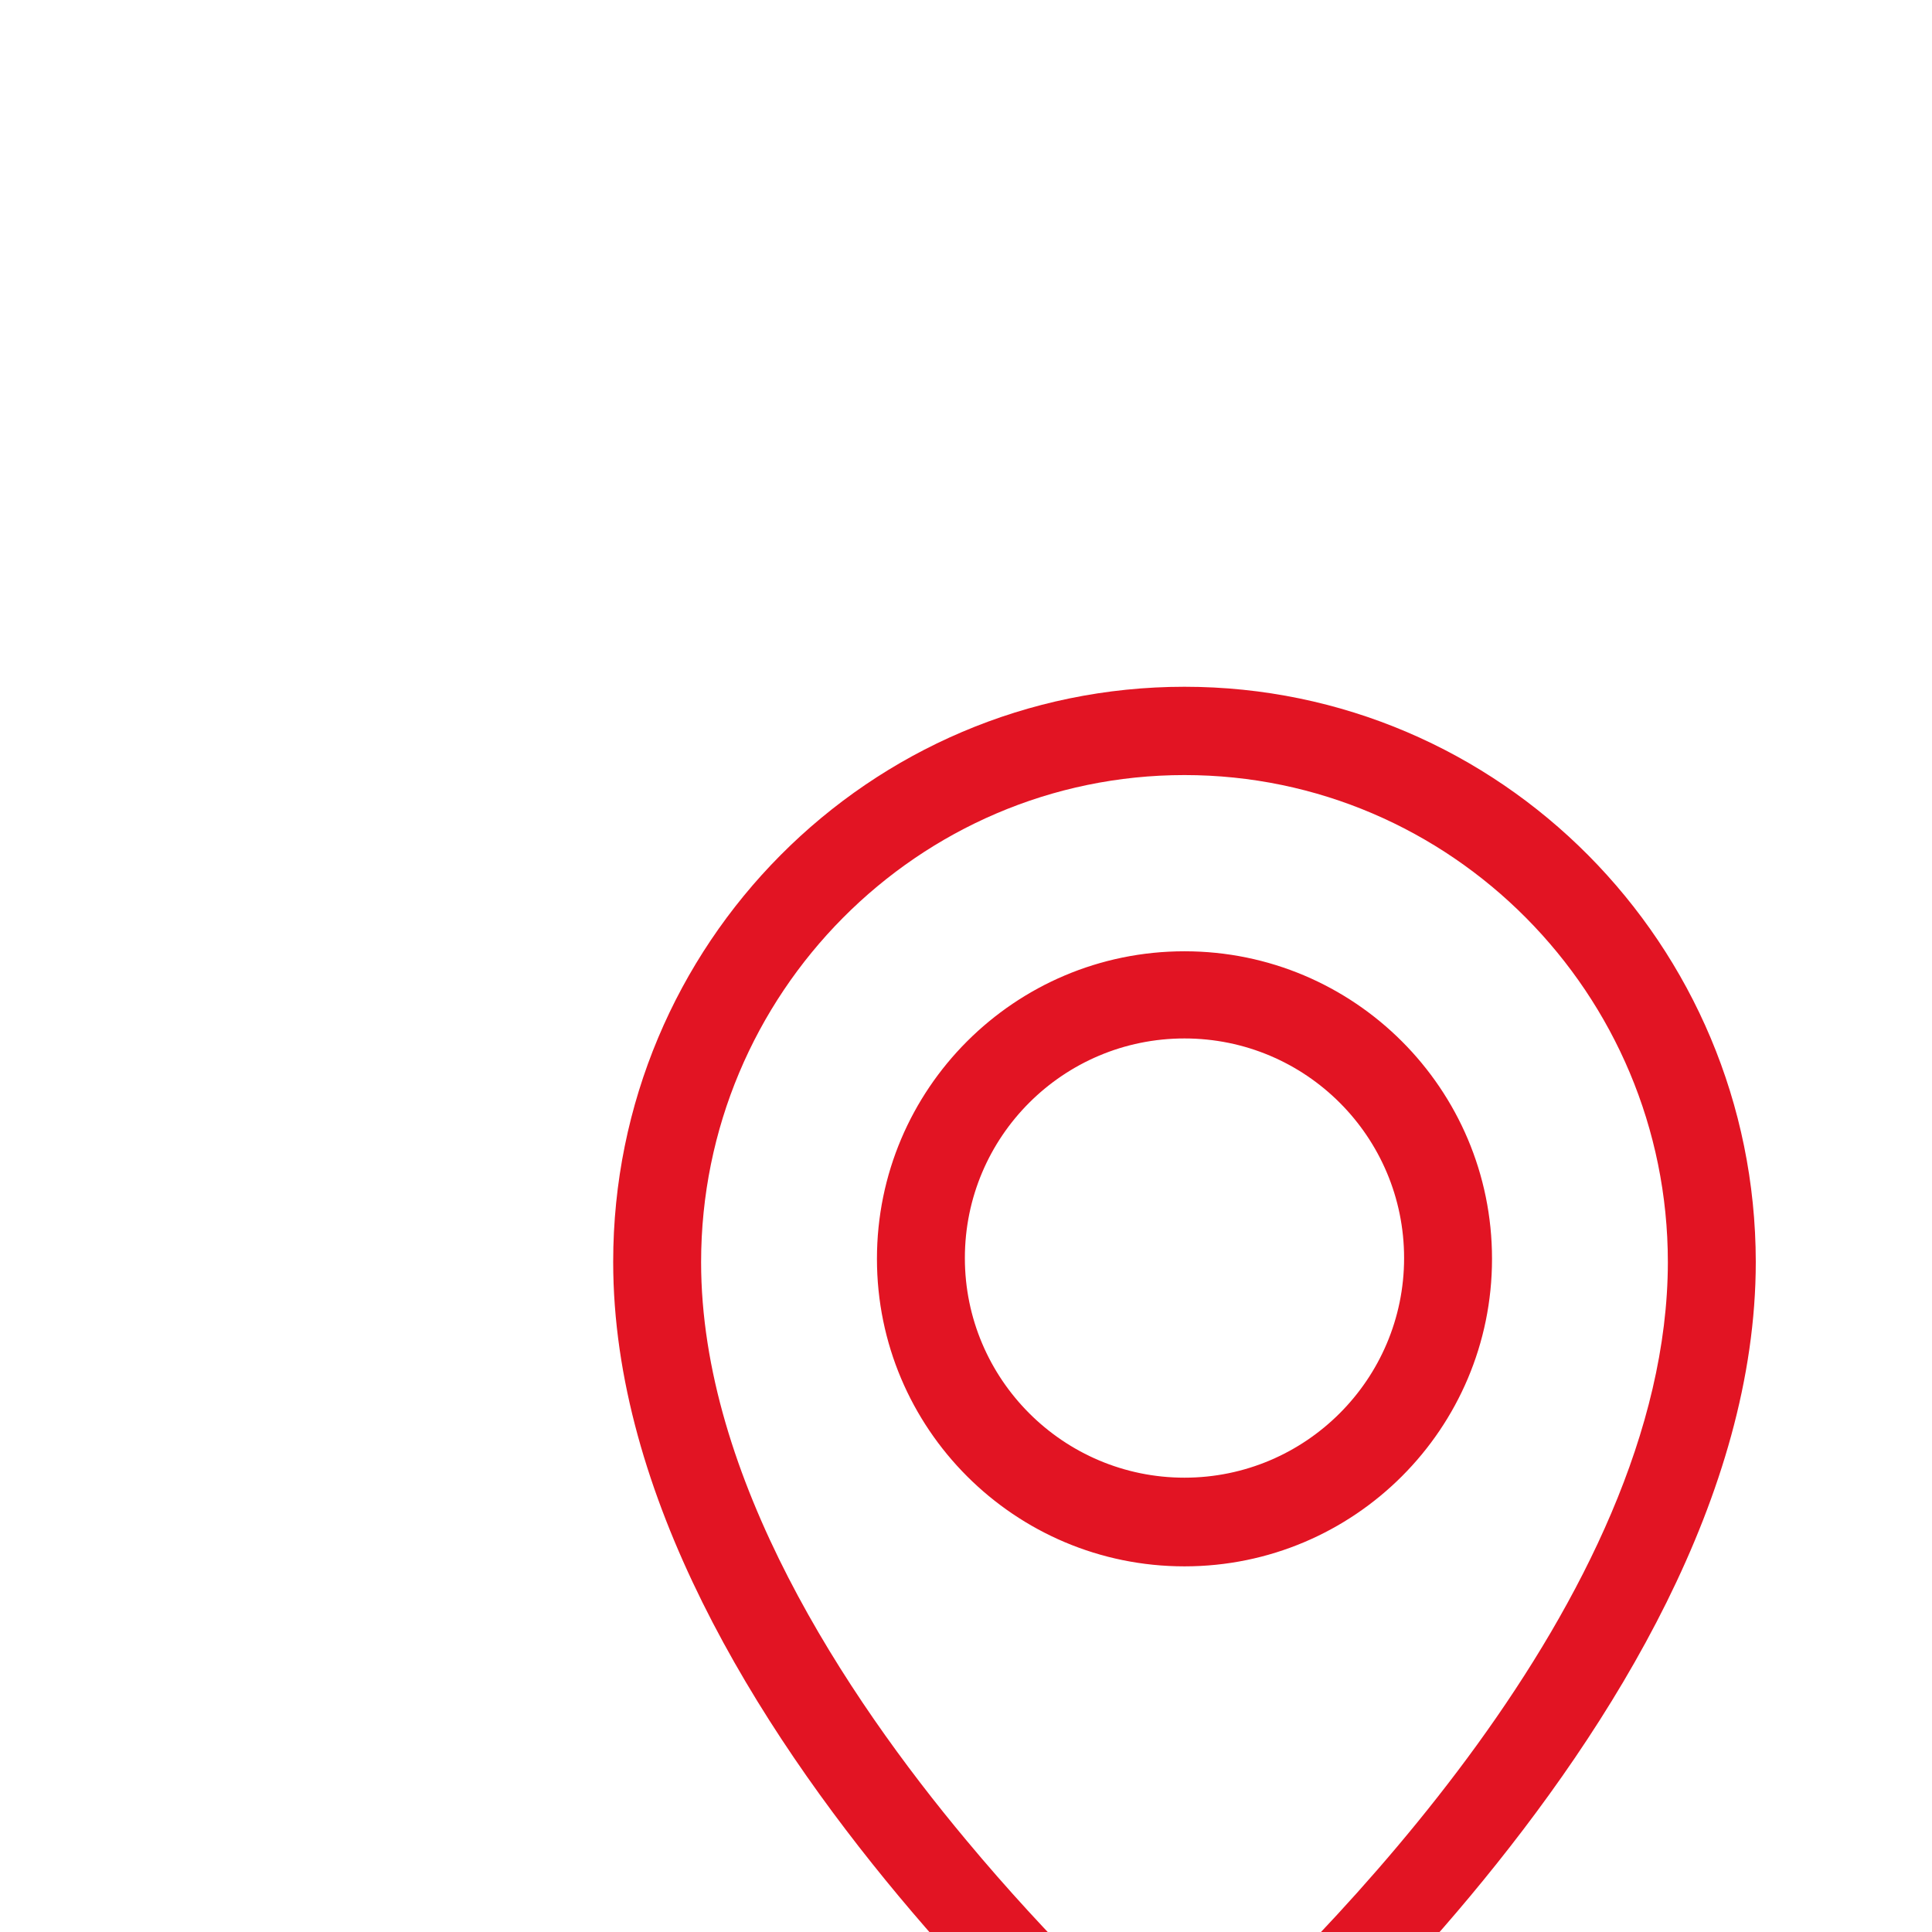 <?xml version="1.0" encoding="utf-8"?>
<!-- Generator: Adobe Illustrator 19.0.0, SVG Export Plug-In . SVG Version: 6.00 Build 0)  -->
<svg version="1.1" id="Layer_1" xmlns="http://www.w3.org/2000/svg" xmlns:xlink="http://www.w3.org/1999/xlink" x="0px" y="0px"
	 viewBox="0 0 512 512" style="enable-background:new 0 0 512 512;" xml:space="preserve">
<style type="text/css">
	.st0{fill:#E21423;}
</style>
<g id="Location_Pin_2">
	<g id="XMLID_135_">
		<path id="XMLID_136_" class="st0" d="M313.9,252.1c-45,0-81.5,36.5-81.5,81.5c0,45,36.5,81.5,81.5,81.5c45,0,81.5-36.5,81.5-81.5
			C395.4,288.6,358.9,252.1,313.9,252.1z M313.9,391.6c-32.1,0-58.2-26.1-58.2-58.2c0-32.2,26.1-58.2,58.2-58.2
			c32.2,0,58.2,26.1,58.2,58.2C372.1,365.5,346,391.6,313.9,391.6z M313.9,182c-83.6,0-151.4,68.2-151.4,152.4
			c0,123.8,151.4,243.4,151.4,243.4s151.4-119.6,151.4-243.4C465.2,250.3,397.5,182,313.9,182z M313.9,547.3
			C300,534.9,278,514,256.1,487.7c-32.1-38.4-70.3-96.2-70.3-153.2c0-71.2,57.5-129.1,128.1-129.1c70.6,0,128.1,57.9,128.1,129.1
			C441.9,424,350.1,514.9,313.9,547.3z M537.2,438c1.9,1.1,3.9,1.6,5.9,1.6c4,0,7.9-2,10-5.7c3.5-5.9,7.8-12,13-18.1
			c4.1-4.9,3.5-12.3-1.4-16.4c-4.9-4.1-12.3-3.5-16.4,1.4c-6,7.1-11.1,14.3-15.2,21.2C529.9,427.6,531.7,434.7,537.2,438z
			 M441.9,670.7c-8.1-0.4-15.9-1.1-23.3-2c-6.4-0.9-12.2,3.7-13,10.1c-0.8,6.4,3.7,12.2,10.1,13c7.9,1,16.3,1.7,24.9,2.2
			c0.2,0,0.4,0,0.6,0c6.1,0,11.3-4.8,11.6-11C453.3,676.6,448.3,671.1,441.9,670.7z M374,658.7c-7.4-2.6-14.1-5.8-20-9.2
			c-5.5-3.3-12.7-1.4-15.9,4.1c-3.3,5.5-1.4,12.7,4.1,15.9c7.1,4.2,15.2,7.9,23.9,11c1.3,0.5,2.6,0.7,3.9,0.7c4.8,0,9.2-2.9,11-7.7
			C383.2,667.5,380,660.8,374,658.7z M325.2,613c-0.1-6.3-5.3-11.5-11.6-11.5c-6.4,0-11.6,5.2-11.6,11.7c0,1.1,0.2,7,3.2,15.3
			c1.7,4.7,6.2,7.6,10.9,7.6c1.3,0,2.7-0.2,4-0.7c6-2.2,9.1-8.9,6.9-15C325.4,616.1,325.2,613.2,325.2,613z M512.1,668.2
			c-7.4,1.1-15.2,1.8-23.2,2.4c-6.4,0.4-11.3,6-10.9,12.4c0.4,6.2,5.5,10.9,11.6,10.9c0.3,0,0.5,0,0.8,0c8.6-0.6,17-1.4,25-2.5
			c6.4-0.9,10.8-6.8,9.9-13.2C524.4,671.8,518.5,667.3,512.1,668.2z M604.5,350.5c-6.5,4.7-13.2,9.7-19.8,15.1
			c-5,4.1-5.7,11.4-1.7,16.4c2.3,2.8,5.7,4.3,9,4.3c2.6,0,5.2-0.9,7.3-2.6c6.3-5.1,12.6-9.9,18.7-14.3c5.2-3.7,6.4-11,2.7-16.2
			C617,347.9,609.8,346.7,604.5,350.5z M673.1,322.6c-3-5.7-10-8-15.7-5c0,0-4,2.1-10.6,5.8c-5.6,3.2-7.5,10.3-4.4,15.9
			c2.1,3.8,6.1,5.9,10.1,5.9c2,0,3.9-0.5,5.8-1.5c6-3.4,9.6-5.3,9.7-5.3C673.8,335.3,676.1,328.3,673.1,322.6z M606.2,582.3
			c-6.3,1.3-10.3,7.5-9,13.8c0.8,3.8,1.2,7.5,1.2,11c0,2.9-0.3,5.7-0.8,8.5c-1.2,6.3,2.9,12.4,9.2,13.6c0.7,0.2,1.5,0.2,2.2,0.2
			c5.5,0,10.3-3.9,11.4-9.4c0.8-4.2,1.2-8.5,1.2-12.9c0-5.1-0.6-10.4-1.7-15.7C618.6,585,612.4,581,606.2,582.3z M596.4,543.6
			c-4.9-6.5-10.6-12.9-16.9-19.3c-4.5-4.6-11.9-4.6-16.5-0.1c-4.6,4.5-4.6,11.9-0.1,16.5c5.6,5.7,10.6,11.4,15,17.1
			c2.3,3,5.8,4.6,9.3,4.6c2.5,0,5-0.8,7.1-2.4C599.3,556,600.3,548.7,596.4,543.6z M548.9,491.2c-3.3-6-5.4-12.1-6-18.4
			c-0.7-6.4-6.3-11-12.8-10.3c-6.4,0.7-11,6.4-10.3,12.8c1,9.4,4,18.6,8.9,27.3c2.1,3.8,6.1,6,10.2,6c1.9,0,3.9-0.5,5.7-1.5
			C550,503.9,552,496.8,548.9,491.2z M575.2,646.7c-5.5,3.8-11.9,7.2-19.1,10.2c-5.9,2.5-8.8,9.3-6.3,15.2c1.9,4.5,6.2,7.2,10.8,7.2
			c1.5,0,3-0.3,4.4-0.9c8.7-3.6,16.7-7.9,23.5-12.6c5.3-3.7,6.6-10.9,2.9-16.2C587.8,644.4,580.5,643,575.2,646.7z"/>
	</g>
</g>
</svg>
